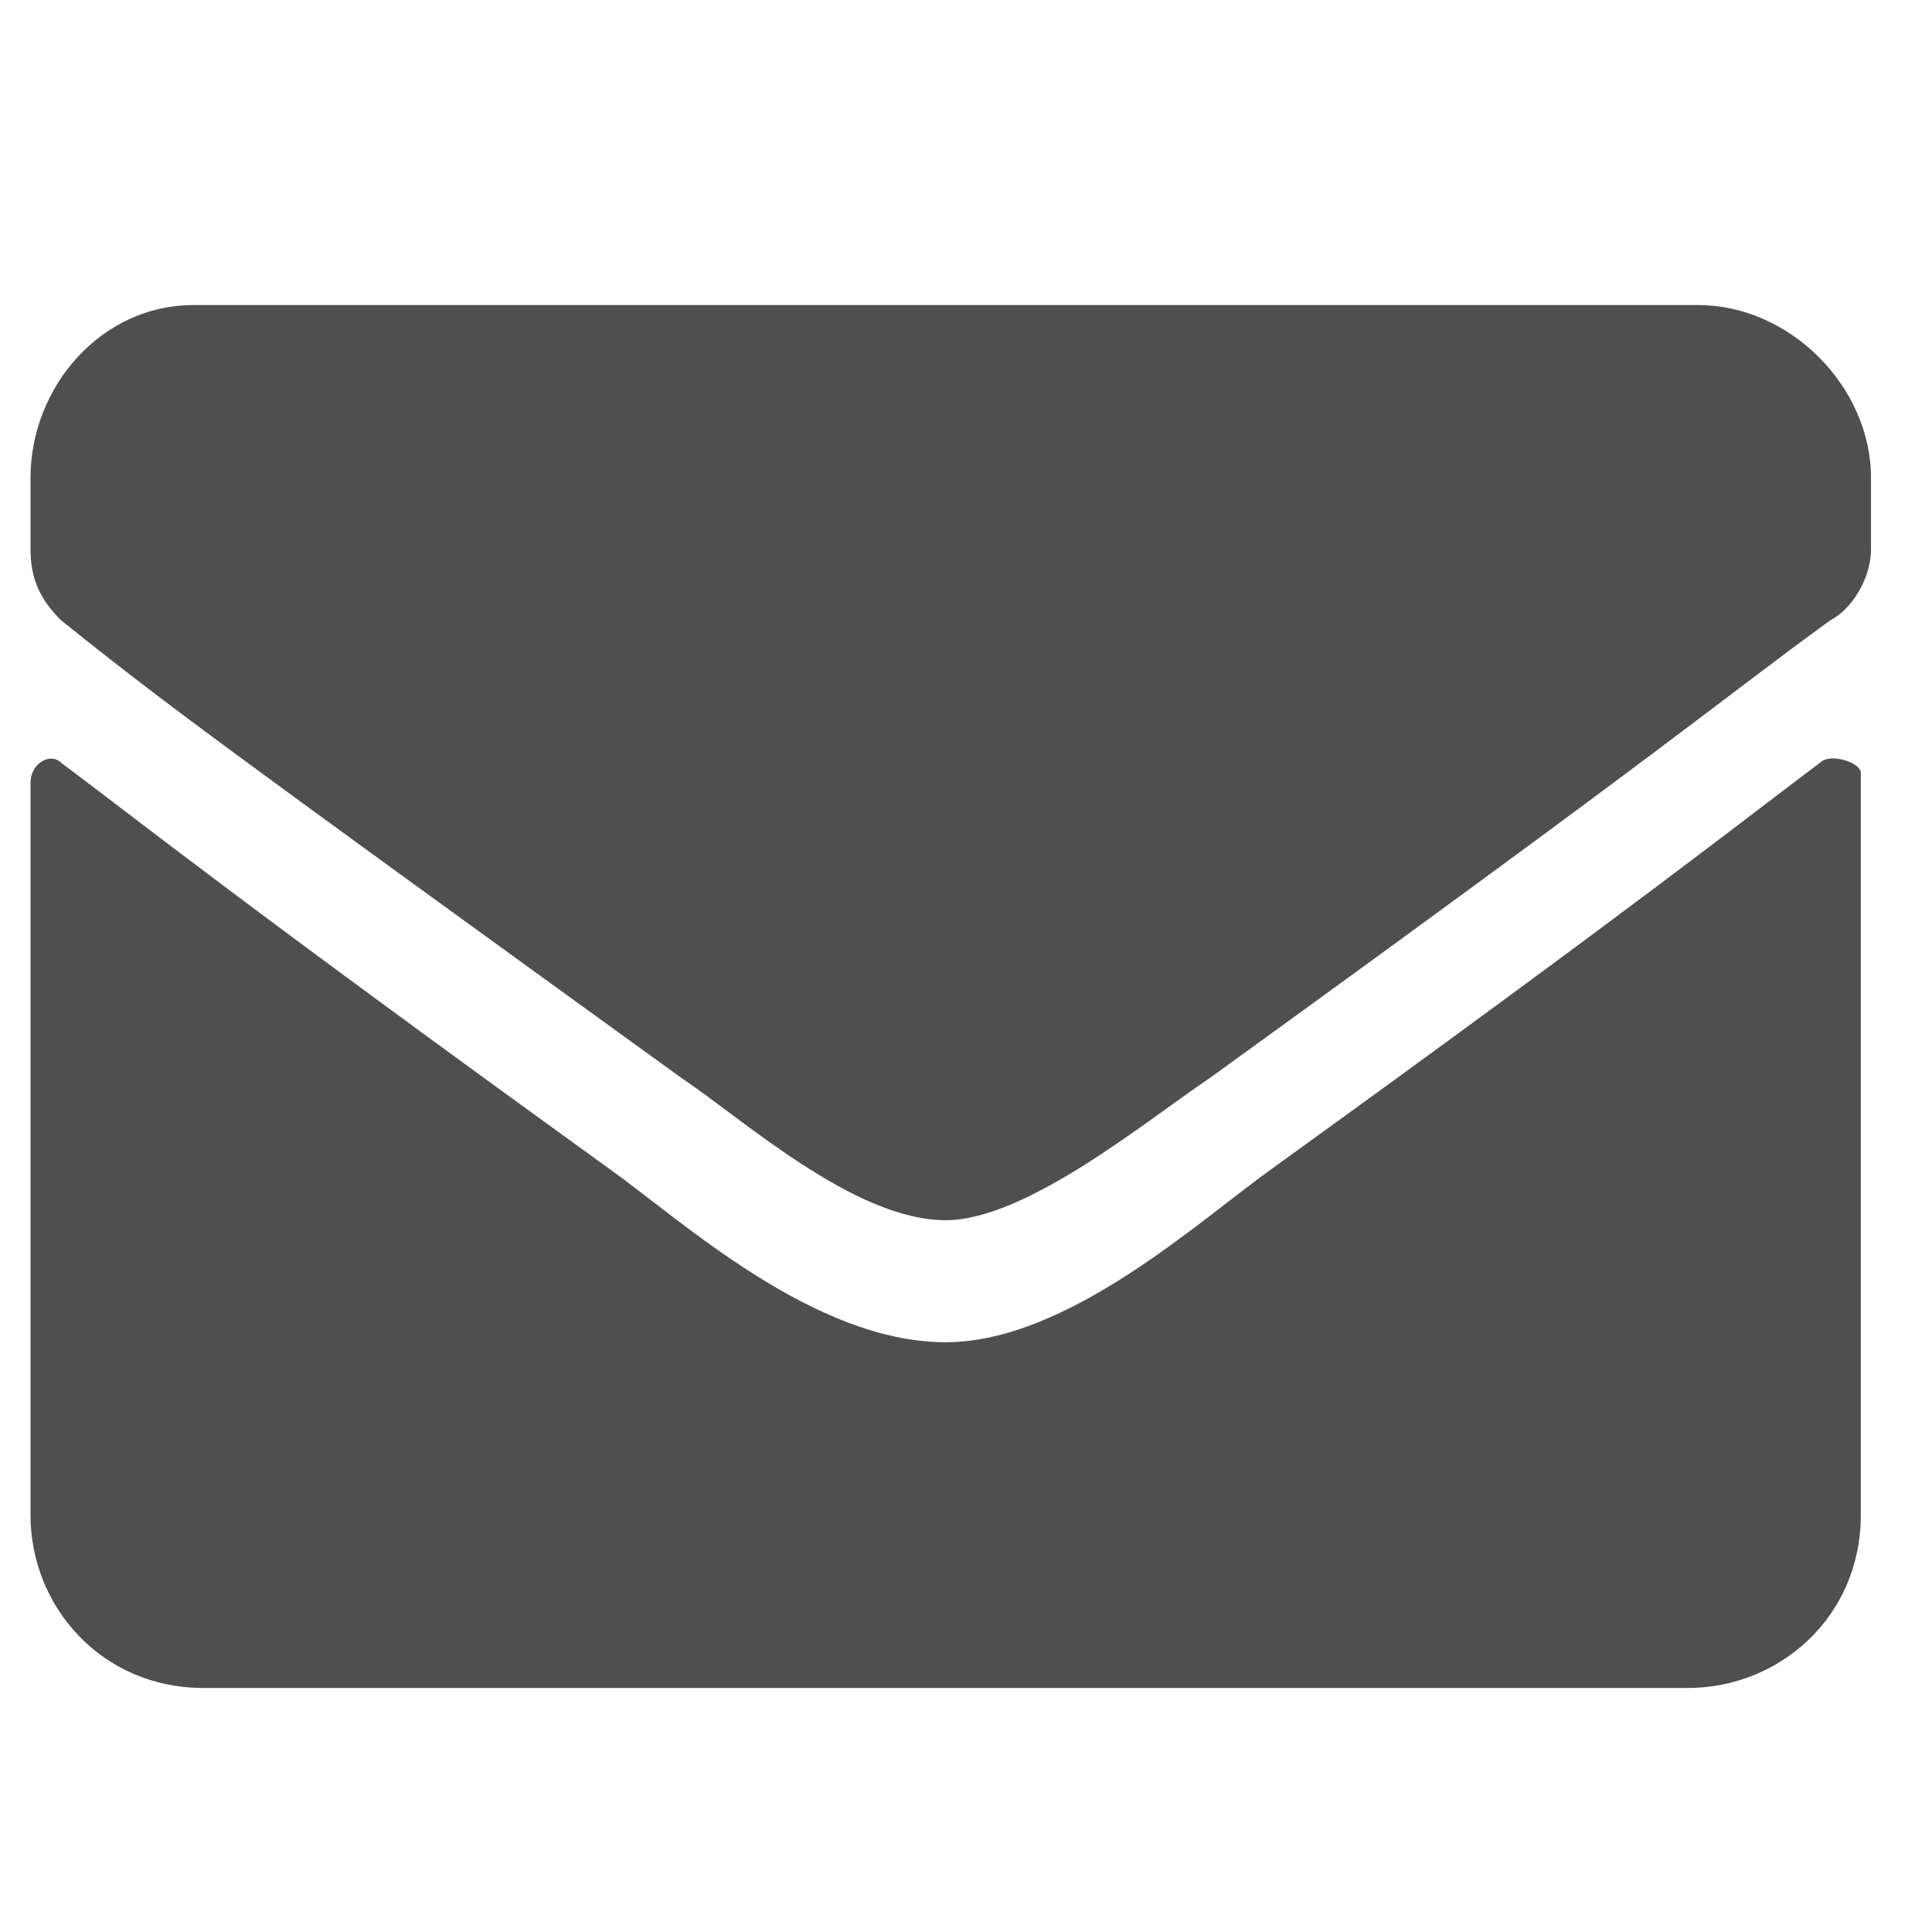 <?xml version="1.0" encoding="UTF-8"?>
<!-- Generator: Adobe Illustrator 25.4.1, SVG Export Plug-In . SVG Version: 6.00 Build 0)  -->
<svg version="1.1" id="Layer_1" xmlns="http://www.w3.org/2000/svg" xmlns:xlink="http://www.w3.org/1999/xlink" x="0px" y="0px" viewBox="0 0 19 19" style="enable-background:new 0 0 19 19;" xml:space="preserve">
<style type="text/css">
	.st0{fill:#4F4F50;}
</style>
<path class="st0" d="M17.9,7.5c-0.8,0.6-1.8,1.4-5.4,4c-0.7,0.5-2,1.7-3.2,1.7C8,13.2,6.7,12,6,11.5c-3.6-2.6-4.6-3.4-5.4-4  c-0.1-0.1-0.3,0-0.3,0.2v7.2c0,0.9,0.7,1.7,1.7,1.7h14.6c0.9,0,1.7-0.7,1.7-1.7V7.6C18.3,7.5,18,7.4,17.9,7.5z M9.3,12  c0.8,0,2-1,2.6-1.4c4.7-3.4,5-3.7,6.1-4.5c0.2-0.1,0.4-0.4,0.4-0.7V4.7c0-0.9-0.8-1.7-1.7-1.7H1.9C1,3,0.3,3.8,0.3,4.7v0.7  c0,0.3,0.1,0.5,0.3,0.7C1.6,6.9,2,7.2,6.7,10.6C7.3,11,8.4,12,9.3,12z"/>
</svg>